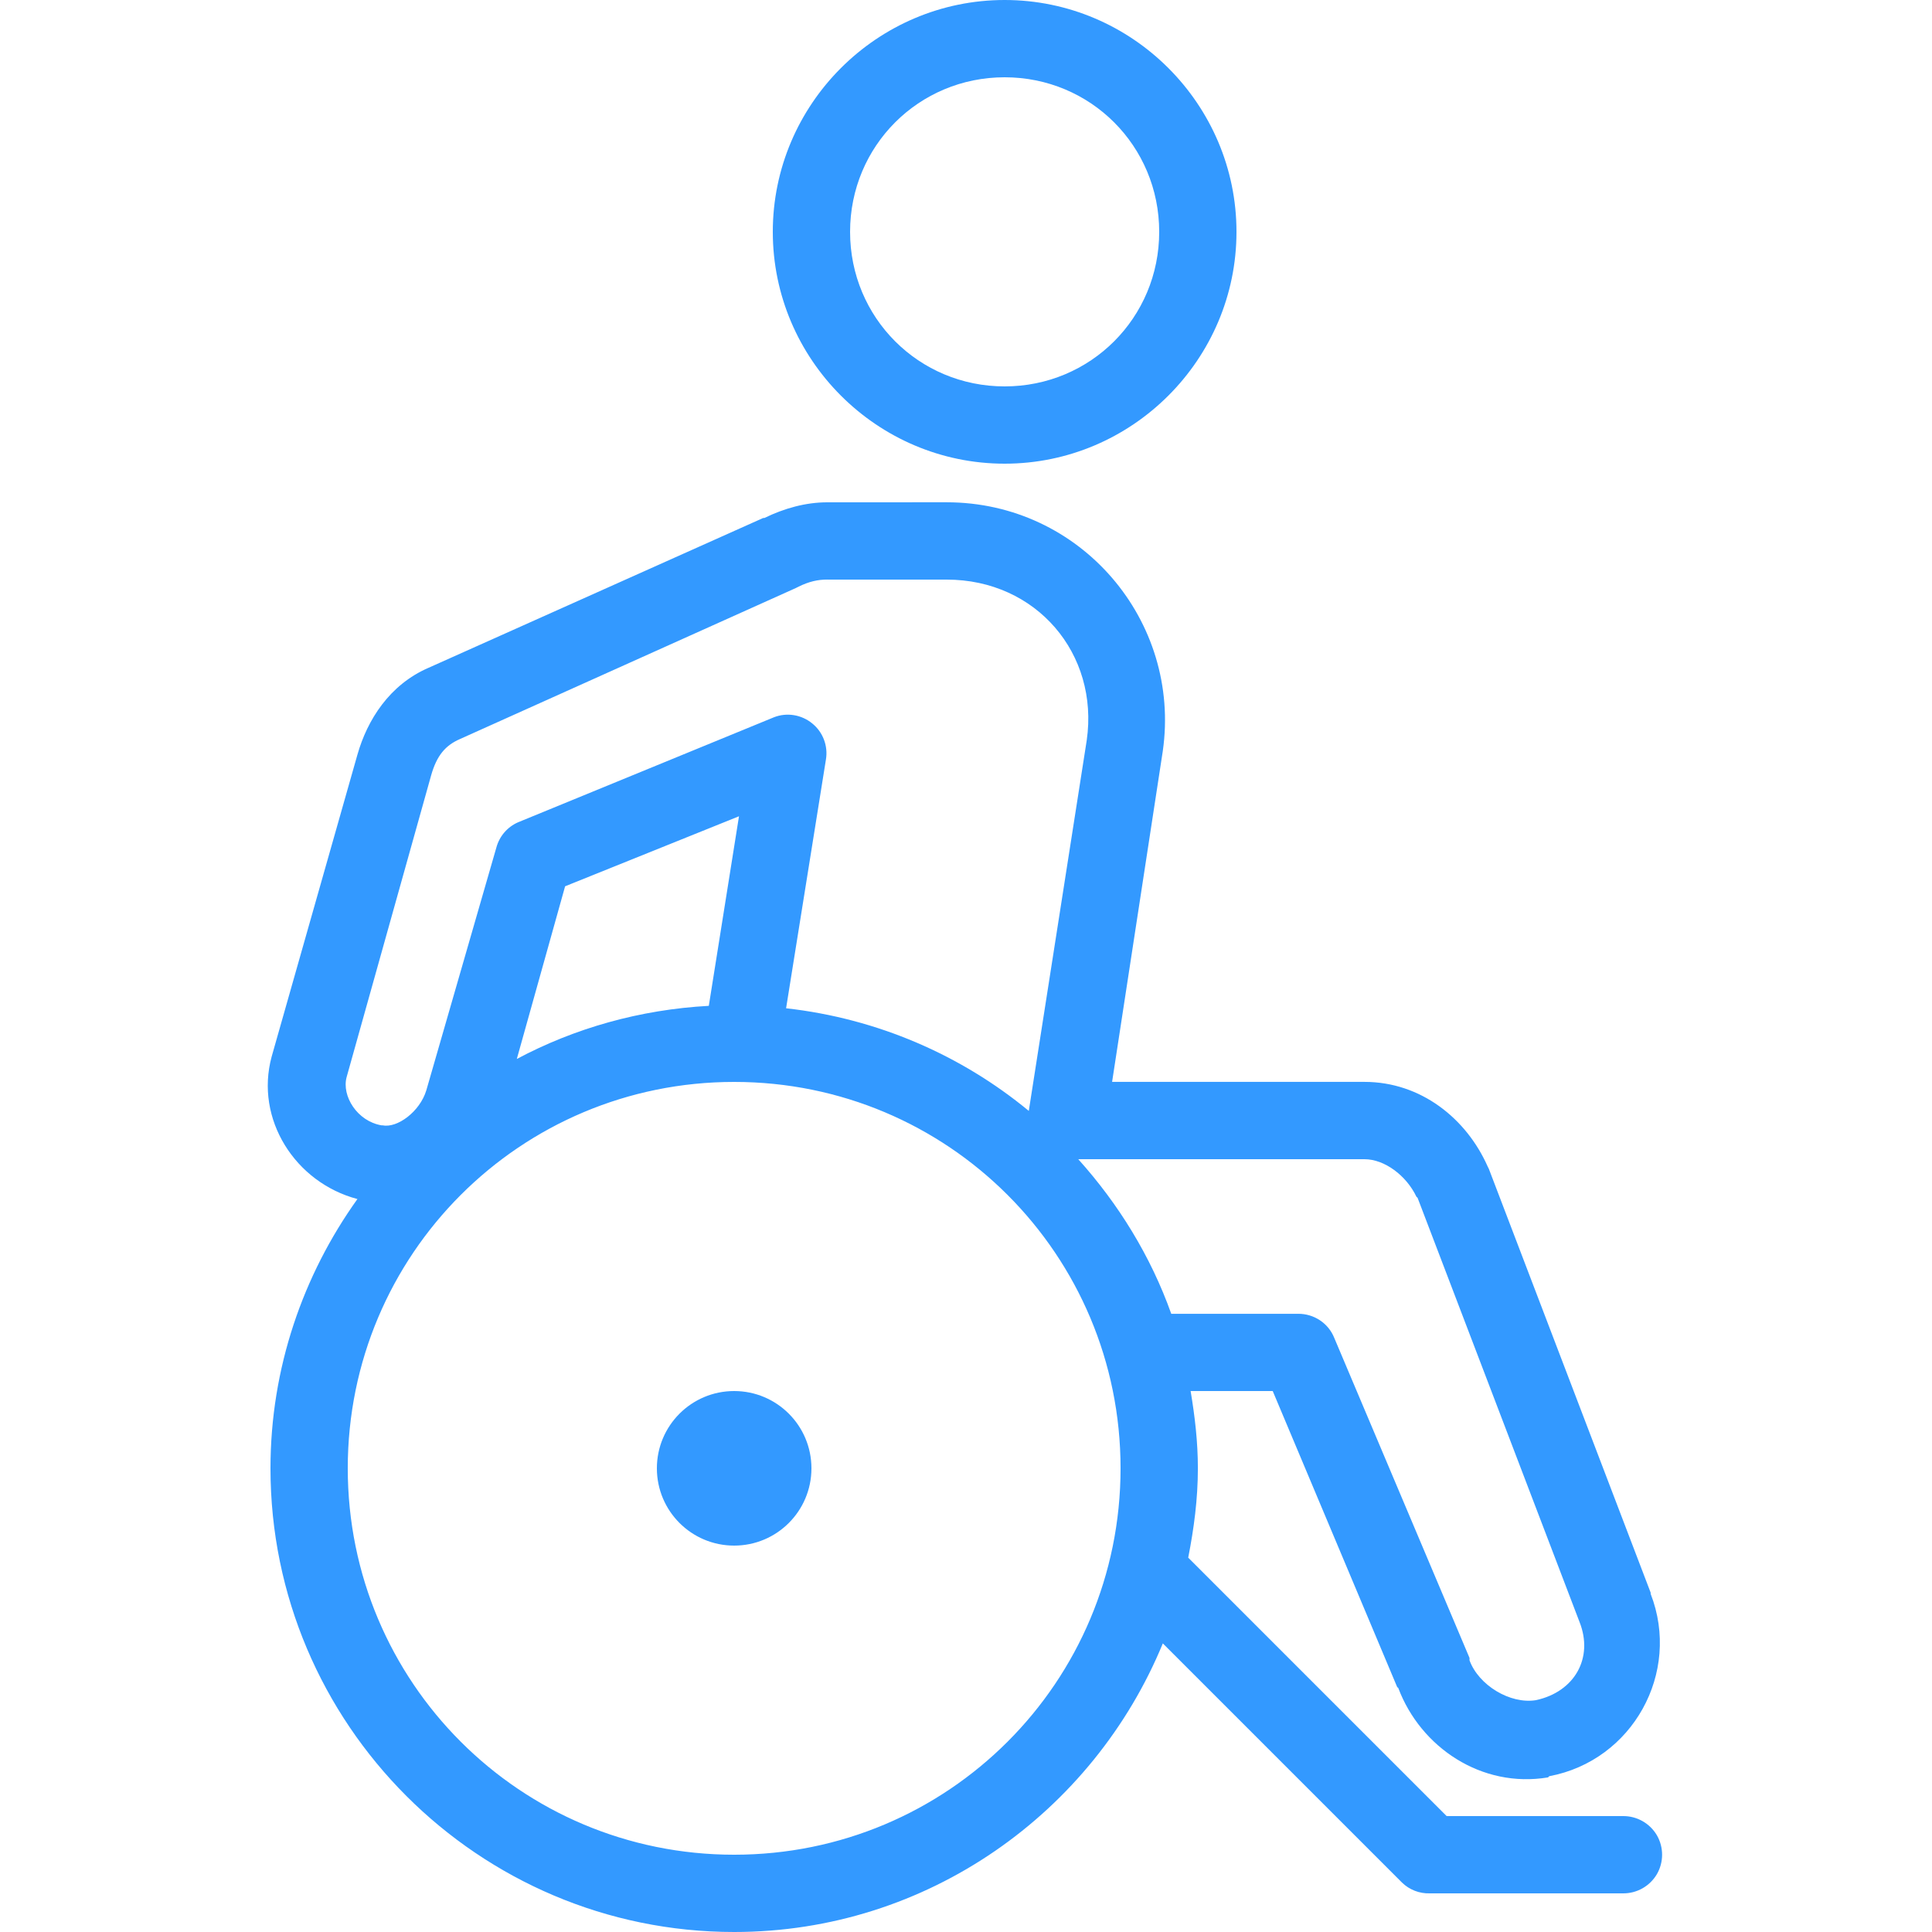 <svg xmlns="http://www.w3.org/2000/svg" xmlns:xlink="http://www.w3.org/1999/xlink" viewBox="0,0,256,256" width="50px" height="50px"><g fill="#3399ff" fill-rule="nonzero" stroke="none" stroke-width="1" stroke-linecap="butt" stroke-linejoin="miter" stroke-miterlimit="10" stroke-dasharray="" stroke-dashoffset="0" font-family="none" font-weight="none" font-size="none" text-anchor="none" style="mix-blend-mode: normal"><g transform="scale(5.12,5.12)"><path d="M26,0c-3.301,0 -6,2.699 -6,6c0,3.301 2.699,6 6,6c3.301,0 6,-2.699 6,-6c0,-3.301 -2.699,-6 -6,-6zM26,2c2.223,0 4,1.777 4,4c0,2.223 -1.777,4 -4,4c-2.223,0 -4,-1.777 -4,-4c0,-2.223 1.777,-4 4,-4zM21.406,13c-0.555,0 -1.113,0.156 -1.625,0.406c-0.008,0.004 -0.023,-0.004 -0.031,0l-8.656,3.875c-1.016,0.438 -1.59,1.355 -1.844,2.25l-2.219,7.812c-0.441,1.621 0.609,3.262 2.219,3.688c-1.406,1.965 -2.25,4.375 -2.25,6.969c0,6.617 5.383,12 12,12c5.008,0 9.297,-3.102 11.094,-7.469l6.188,6.188c0.191,0.188 0.453,0.289 0.719,0.281h5c0.359,0.004 0.695,-0.184 0.879,-0.496c0.18,-0.312 0.18,-0.695 0,-1.008c-0.184,-0.312 -0.52,-0.5 -0.879,-0.496h-4.562l-6.688,-6.688c0.148,-0.754 0.25,-1.516 0.25,-2.312c0,-0.688 -0.078,-1.344 -0.188,-2h2.125l3.219,7.656c0.004,0.016 0.027,0.016 0.031,0.031c0.578,1.535 2.156,2.598 3.875,2.312c0.012,-0.012 0.02,-0.02 0.031,-0.031c2.156,-0.402 3.418,-2.68 2.625,-4.719v-0.031l-4.188,-10.969c-0.008,-0.02 -0.02,-0.043 -0.031,-0.062c-0.547,-1.234 -1.723,-2.188 -3.188,-2.188h-6.531l1.312,-8.562c0.48,-3.367 -2.117,-6.438 -5.594,-6.438zM21.406,15h3.094c2.324,0 3.945,1.922 3.625,4.156l-1.5,9.594c-1.746,-1.441 -3.914,-2.391 -6.281,-2.656l1.031,-6.438c0.059,-0.352 -0.078,-0.711 -0.355,-0.934c-0.277,-0.227 -0.656,-0.289 -0.988,-0.16l-6.625,2.719c-0.277,0.121 -0.484,0.363 -0.562,0.656l-1.812,6.281c-0.168,0.555 -0.754,0.98 -1.125,0.906c-0.012,0 -0.02,0 -0.031,0c-0.633,-0.105 -1.039,-0.762 -0.906,-1.25l2.188,-7.812c0.145,-0.508 0.367,-0.773 0.75,-0.938l8.688,-3.906c0.02,-0.008 0.043,-0.02 0.062,-0.031c0.281,-0.141 0.516,-0.188 0.75,-0.188zM19.125,21.125l-0.781,4.906c-1.785,0.098 -3.473,0.578 -4.969,1.375l1.25,-4.469zM19,28c5.535,0 10,4.465 10,10c0,5.535 -4.465,10 -10,10c-5.535,0 -10,-4.465 -10,-10c0,-5.535 4.465,-10 10,-10zM27.906,30h7.406c0.52,0 1.082,0.422 1.344,0.969c0.008,0.016 0.023,0.016 0.031,0.031l4.188,10.969c0.375,0.938 -0.125,1.816 -1.125,2.031c-0.668,0.109 -1.484,-0.387 -1.719,-1.031c0,-0.02 0,-0.043 0,-0.062l-3.5,-8.281c-0.152,-0.383 -0.527,-0.629 -0.938,-0.625h-3.281c-0.531,-1.492 -1.367,-2.844 -2.406,-4zM19,36c-1.105,0 -2,0.895 -2,2c0,1.105 0.895,2 2,2c1.105,0 2,-0.895 2,-2c0,-1.105 -0.895,-2 -2,-2z"></path></g></g></svg>